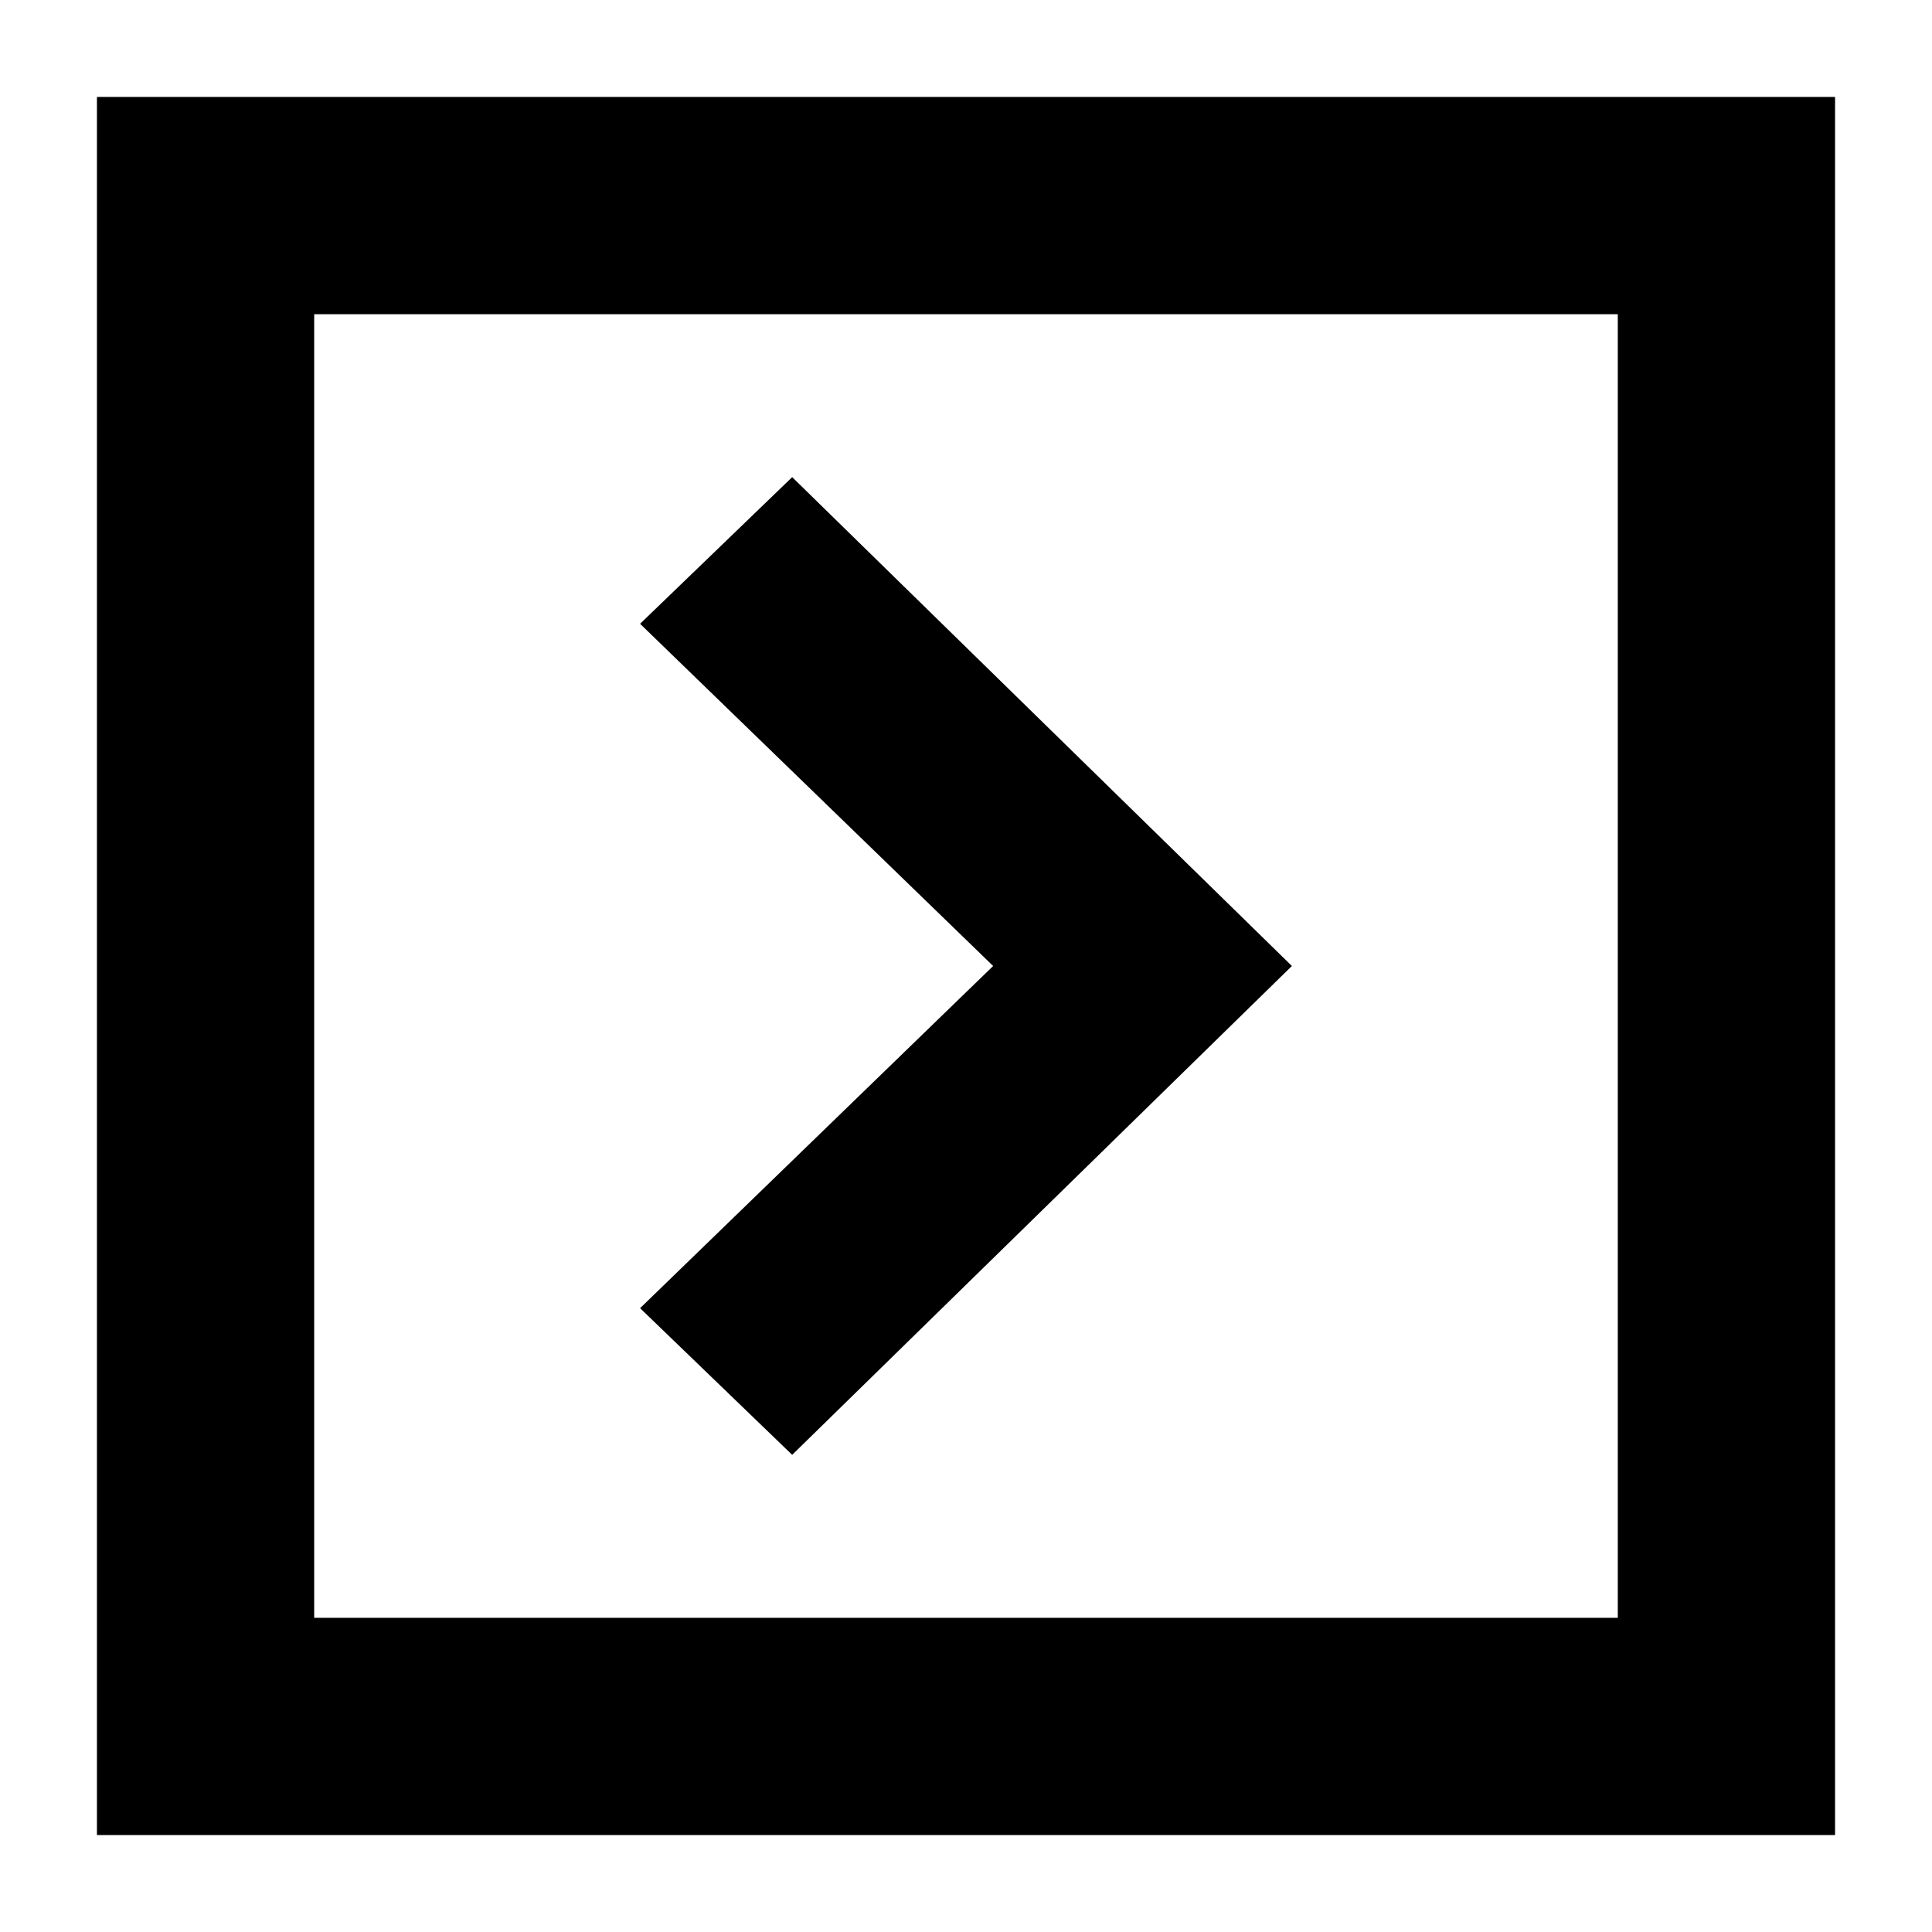 <?xml version="1.0" encoding="UTF-8"?>
<!-- Uploaded to: ICON Repo, www.svgrepo.com, Generator: ICON Repo Mixer Tools -->
<svg fill="#000000" width="800px" height="800px" version="1.1" viewBox="144 144 512 512" xmlns="http://www.w3.org/2000/svg">
 <g>
  <path d="m630.31 169.69h-460.62v460.62h460.62zm-57.578 403.05h-345.47v-345.47h345.47z"/>
  <path d="m313.63 490.68 40.305 38.867 132.43-129.55-132.43-129.55-40.305 38.863 93.562 90.688z"/>
 </g>
</svg>